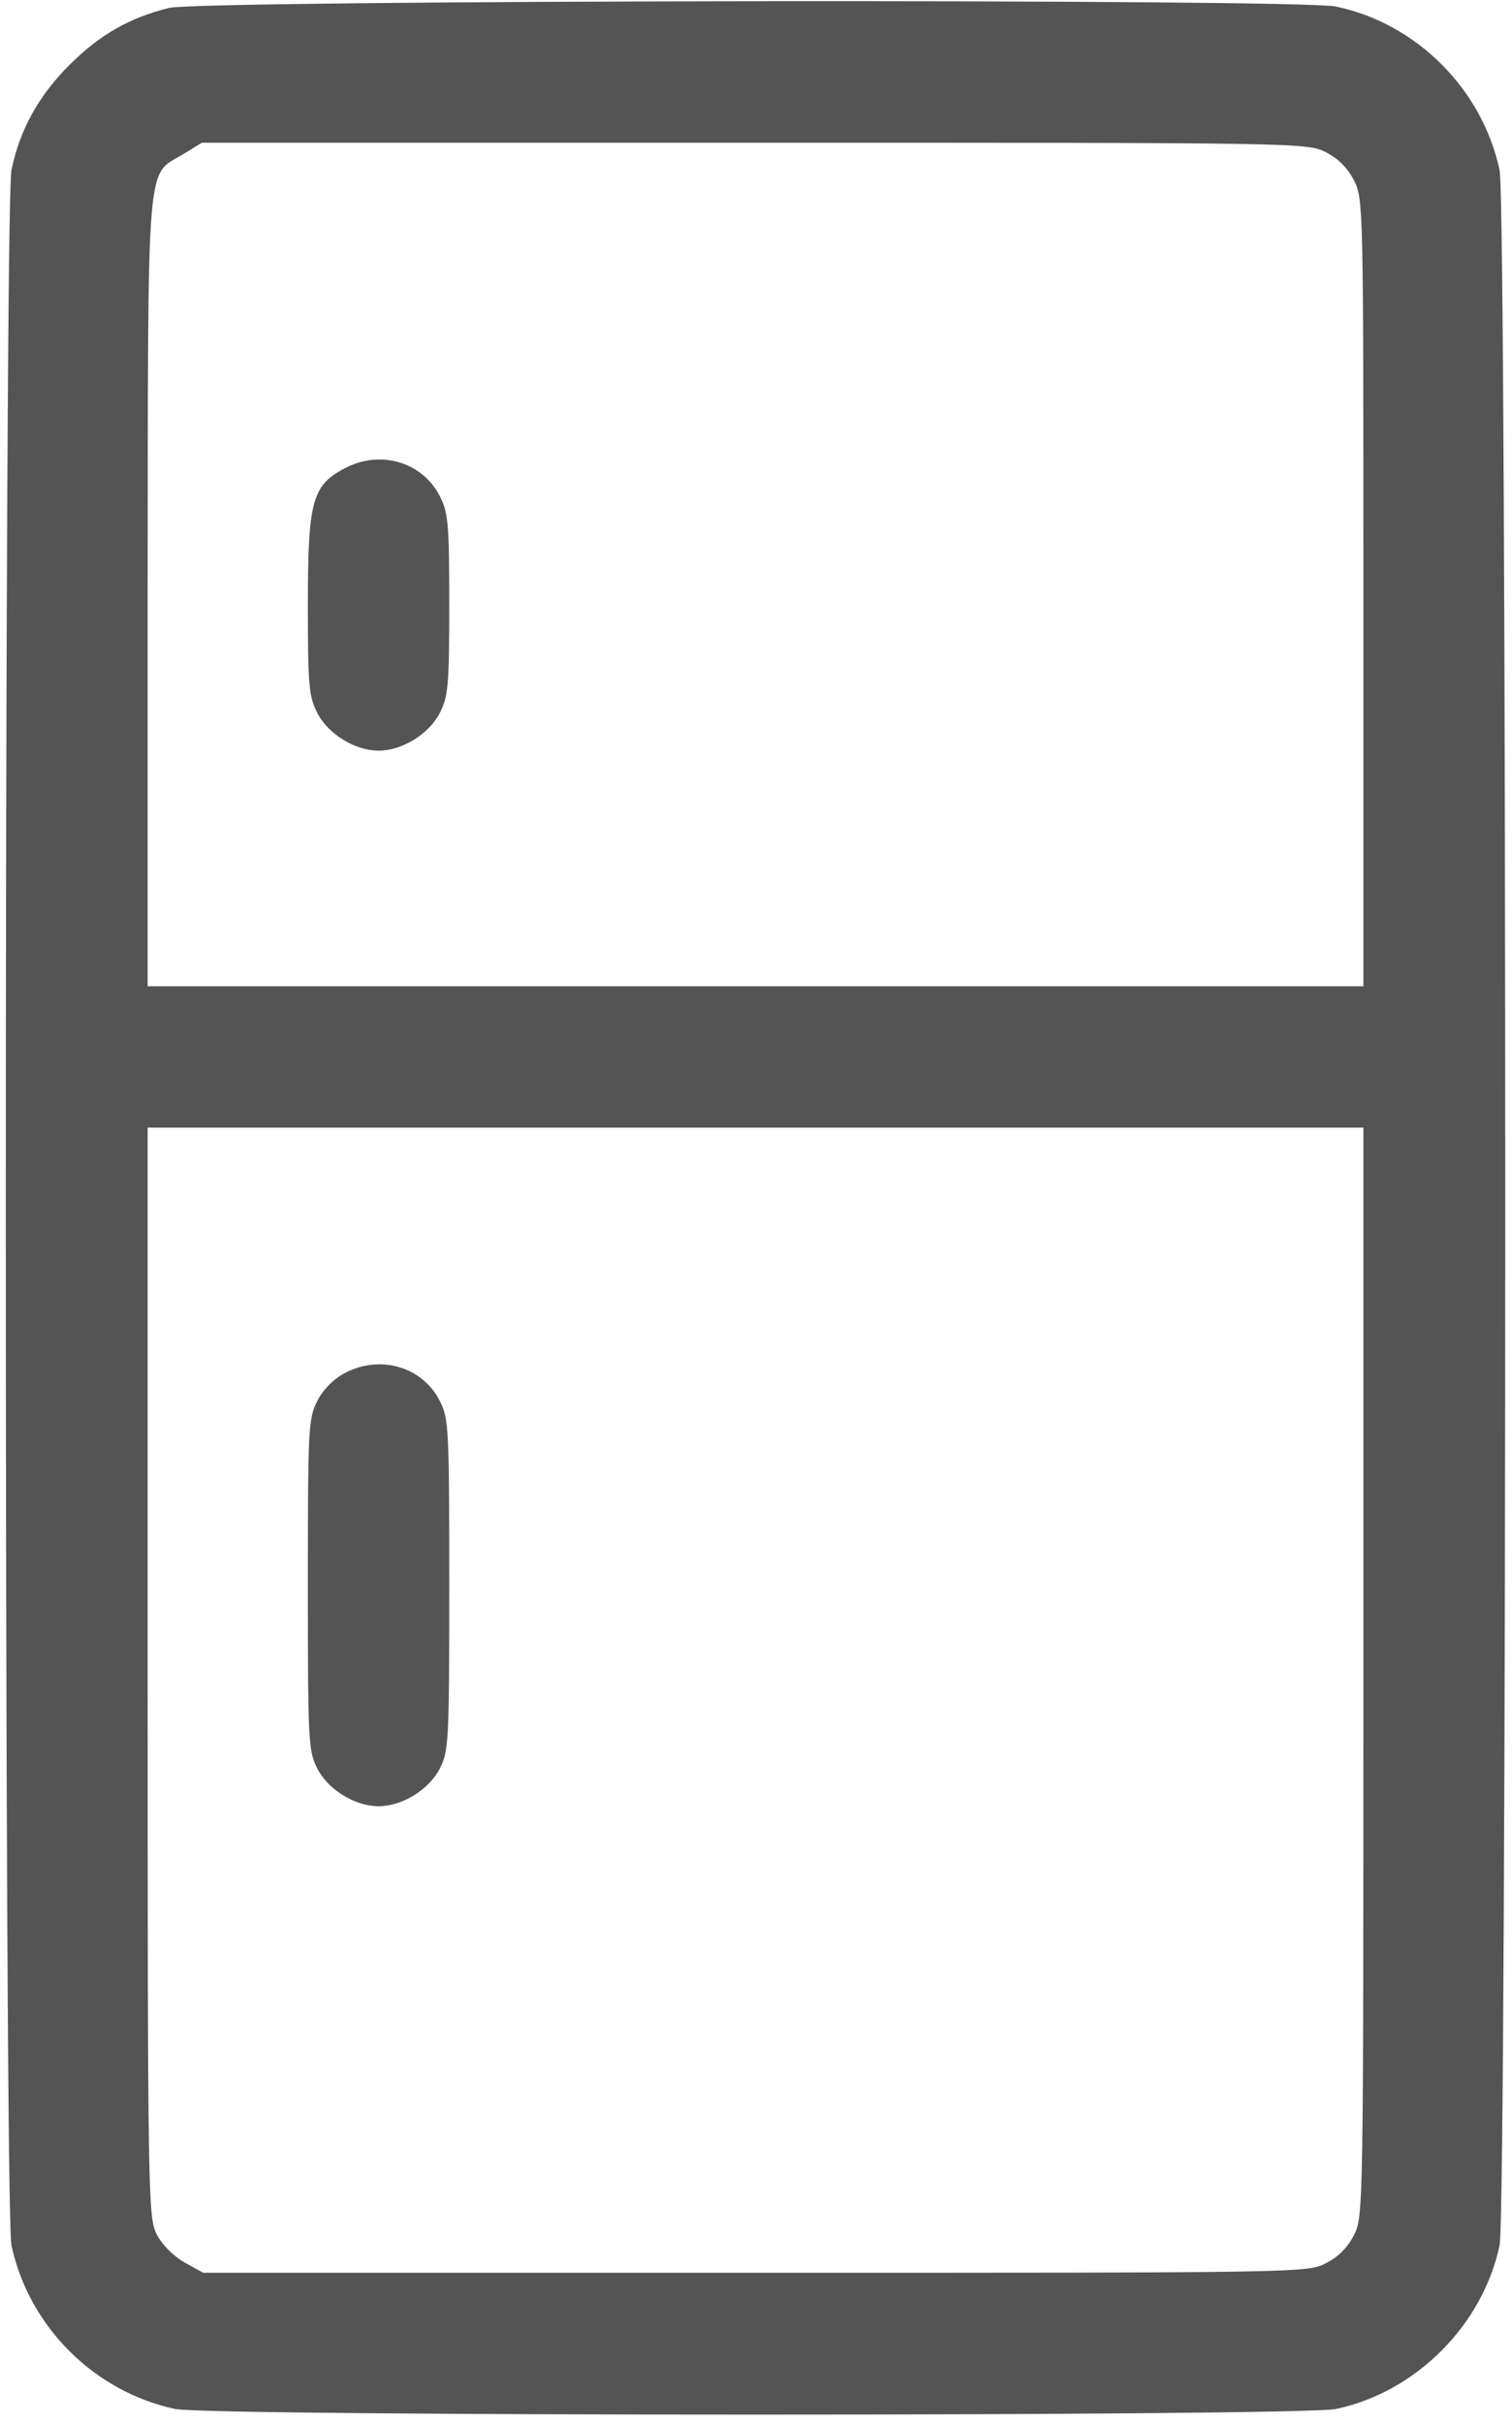 <?xml version="1.0" encoding="UTF-8"?> <svg xmlns="http://www.w3.org/2000/svg" width="156" height="250" viewBox="0 0 156 250" fill="none"> <path d="M17.422 0.821C13.338 1.842 10.275 3.592 7.164 6.703C4.004 9.863 2.059 13.315 1.184 17.545C0.406 21.24 0.406 228.01 1.184 231.656C2.983 240.018 9.692 246.727 18.054 248.526C21.652 249.304 134.201 249.304 137.847 248.526C146.112 246.776 152.967 239.872 154.718 231.656C155.495 227.961 155.495 21.191 154.718 17.545C152.919 9.183 146.161 2.425 137.847 0.675C133.958 -0.152 20.728 -0.006 17.422 0.821ZM136.778 15.697C138.042 16.329 139.063 17.351 139.695 18.614C140.667 20.462 140.667 21.386 140.667 61.155V101.75H77.951H15.234V61.009C15.283 15.26 15.04 18.226 18.929 15.892L20.825 14.725H77.853C134.055 14.725 134.882 14.725 136.778 15.697ZM140.667 172.489C140.667 227.864 140.667 228.69 139.695 230.587C139.063 231.851 138.042 232.872 136.778 233.504C134.882 234.476 134.055 234.476 77.902 234.476H20.971L19.026 233.406C17.86 232.726 16.693 231.559 16.158 230.489C15.283 228.739 15.234 226.697 15.234 172.489V116.336H77.951H140.667V172.489Z" fill="#555454"></path> <path d="M35.556 48.32C32.202 50.07 31.764 51.723 31.764 62.37C31.764 70.684 31.861 71.85 32.736 73.552C33.855 75.74 36.626 77.442 39.057 77.442C41.488 77.442 44.259 75.74 45.377 73.552C46.252 71.85 46.349 70.684 46.349 62.37C46.349 54.056 46.252 52.89 45.377 51.188C43.578 47.639 39.203 46.375 35.556 48.32Z" fill="#555454"></path> <path d="M35.556 141.665C34.438 142.249 33.32 143.367 32.736 144.534C31.813 146.333 31.764 147.354 31.764 163.495C31.764 179.636 31.813 180.656 32.736 182.455C33.855 184.643 36.626 186.345 39.057 186.345C41.488 186.345 44.259 184.643 45.377 182.455C46.301 180.656 46.349 179.636 46.349 163.495C46.349 147.354 46.301 146.333 45.377 144.534C43.578 140.985 39.203 139.721 35.556 141.665Z" fill="#555454"></path> </svg> 
